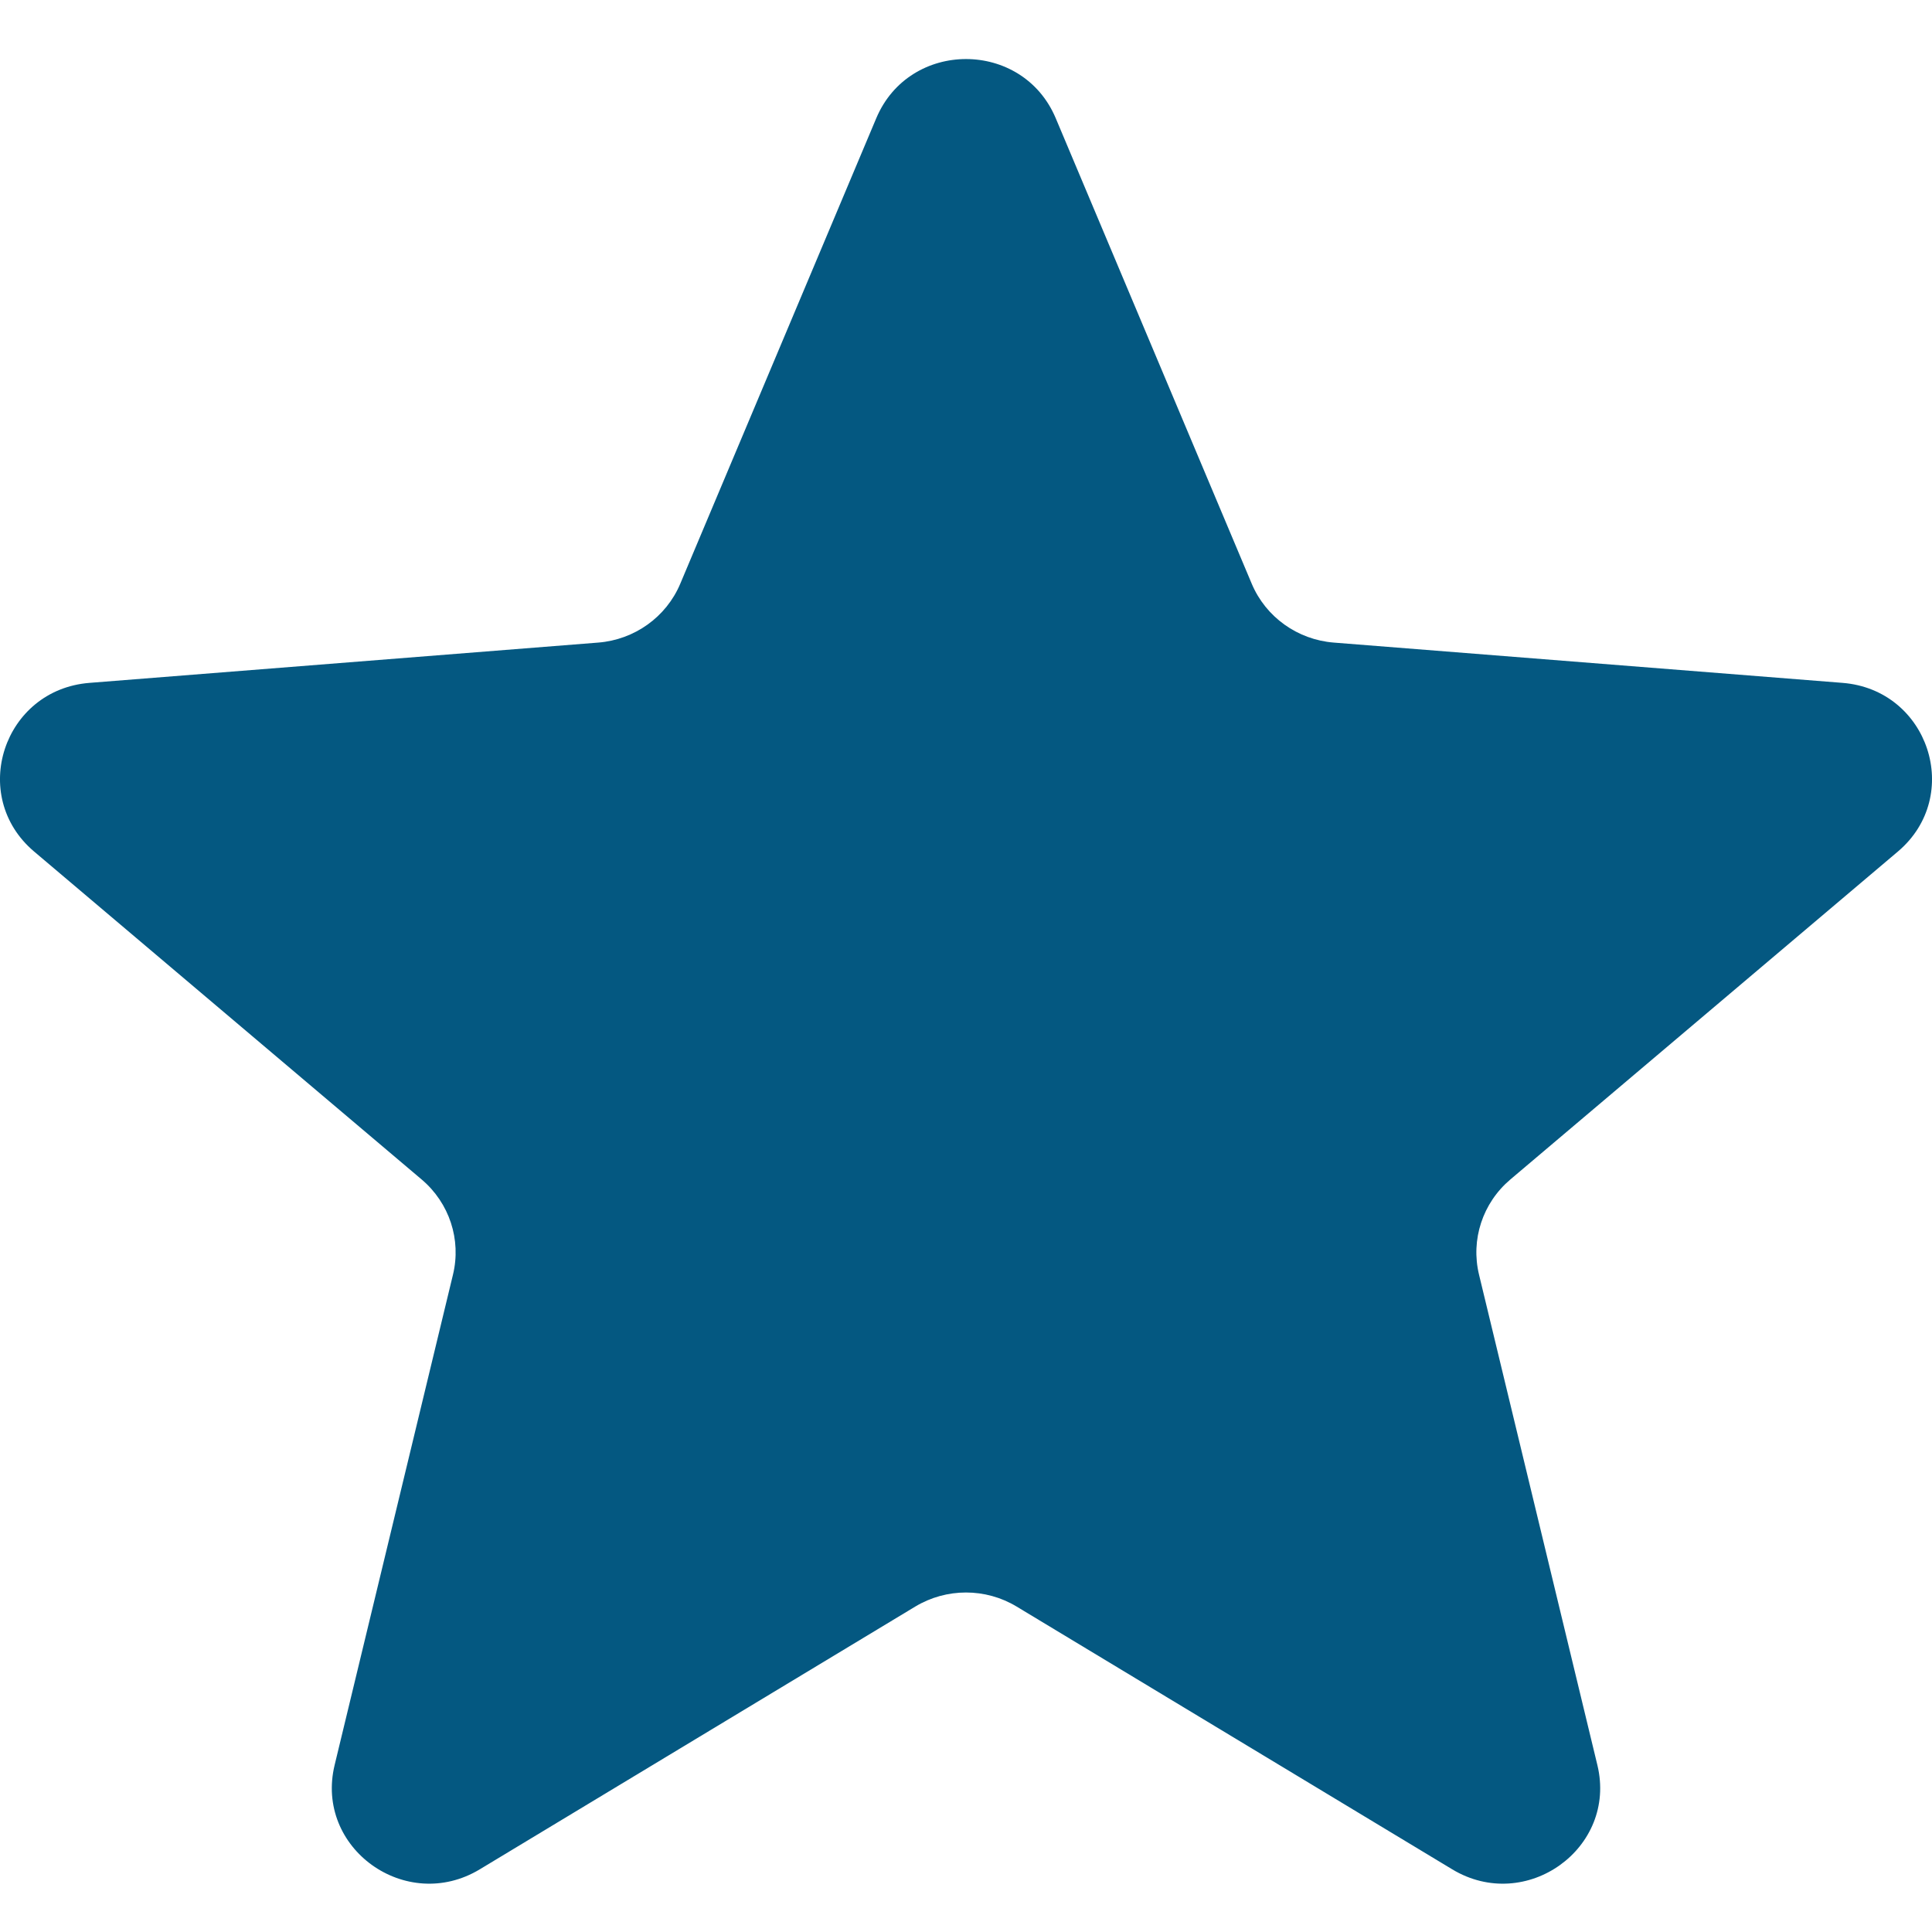 <?xml version="1.0" encoding="UTF-8"?> <svg xmlns="http://www.w3.org/2000/svg" width="20" height="20" viewBox="0 0 20 20" fill="none"><path d="M9.071 1.224C9.415 0.407 10.585 0.407 10.929 1.224L12.958 6.043C13.103 6.387 13.431 6.622 13.807 6.652L19.073 7.069C19.965 7.139 20.327 8.239 19.647 8.815L15.635 12.21C15.348 12.453 15.223 12.833 15.311 13.196L16.536 18.272C16.744 19.132 15.797 19.812 15.033 19.351L10.524 16.631C10.203 16.437 9.797 16.437 9.475 16.631L4.967 19.351C4.203 19.812 3.256 19.132 3.464 18.272L4.689 13.196C4.777 12.833 4.652 12.453 4.365 12.21L0.353 8.815C-0.327 8.239 0.035 7.139 0.927 7.069L6.193 6.652C6.569 6.622 6.897 6.387 7.042 6.043L9.071 1.224Z" fill="#045881"></path></svg> 